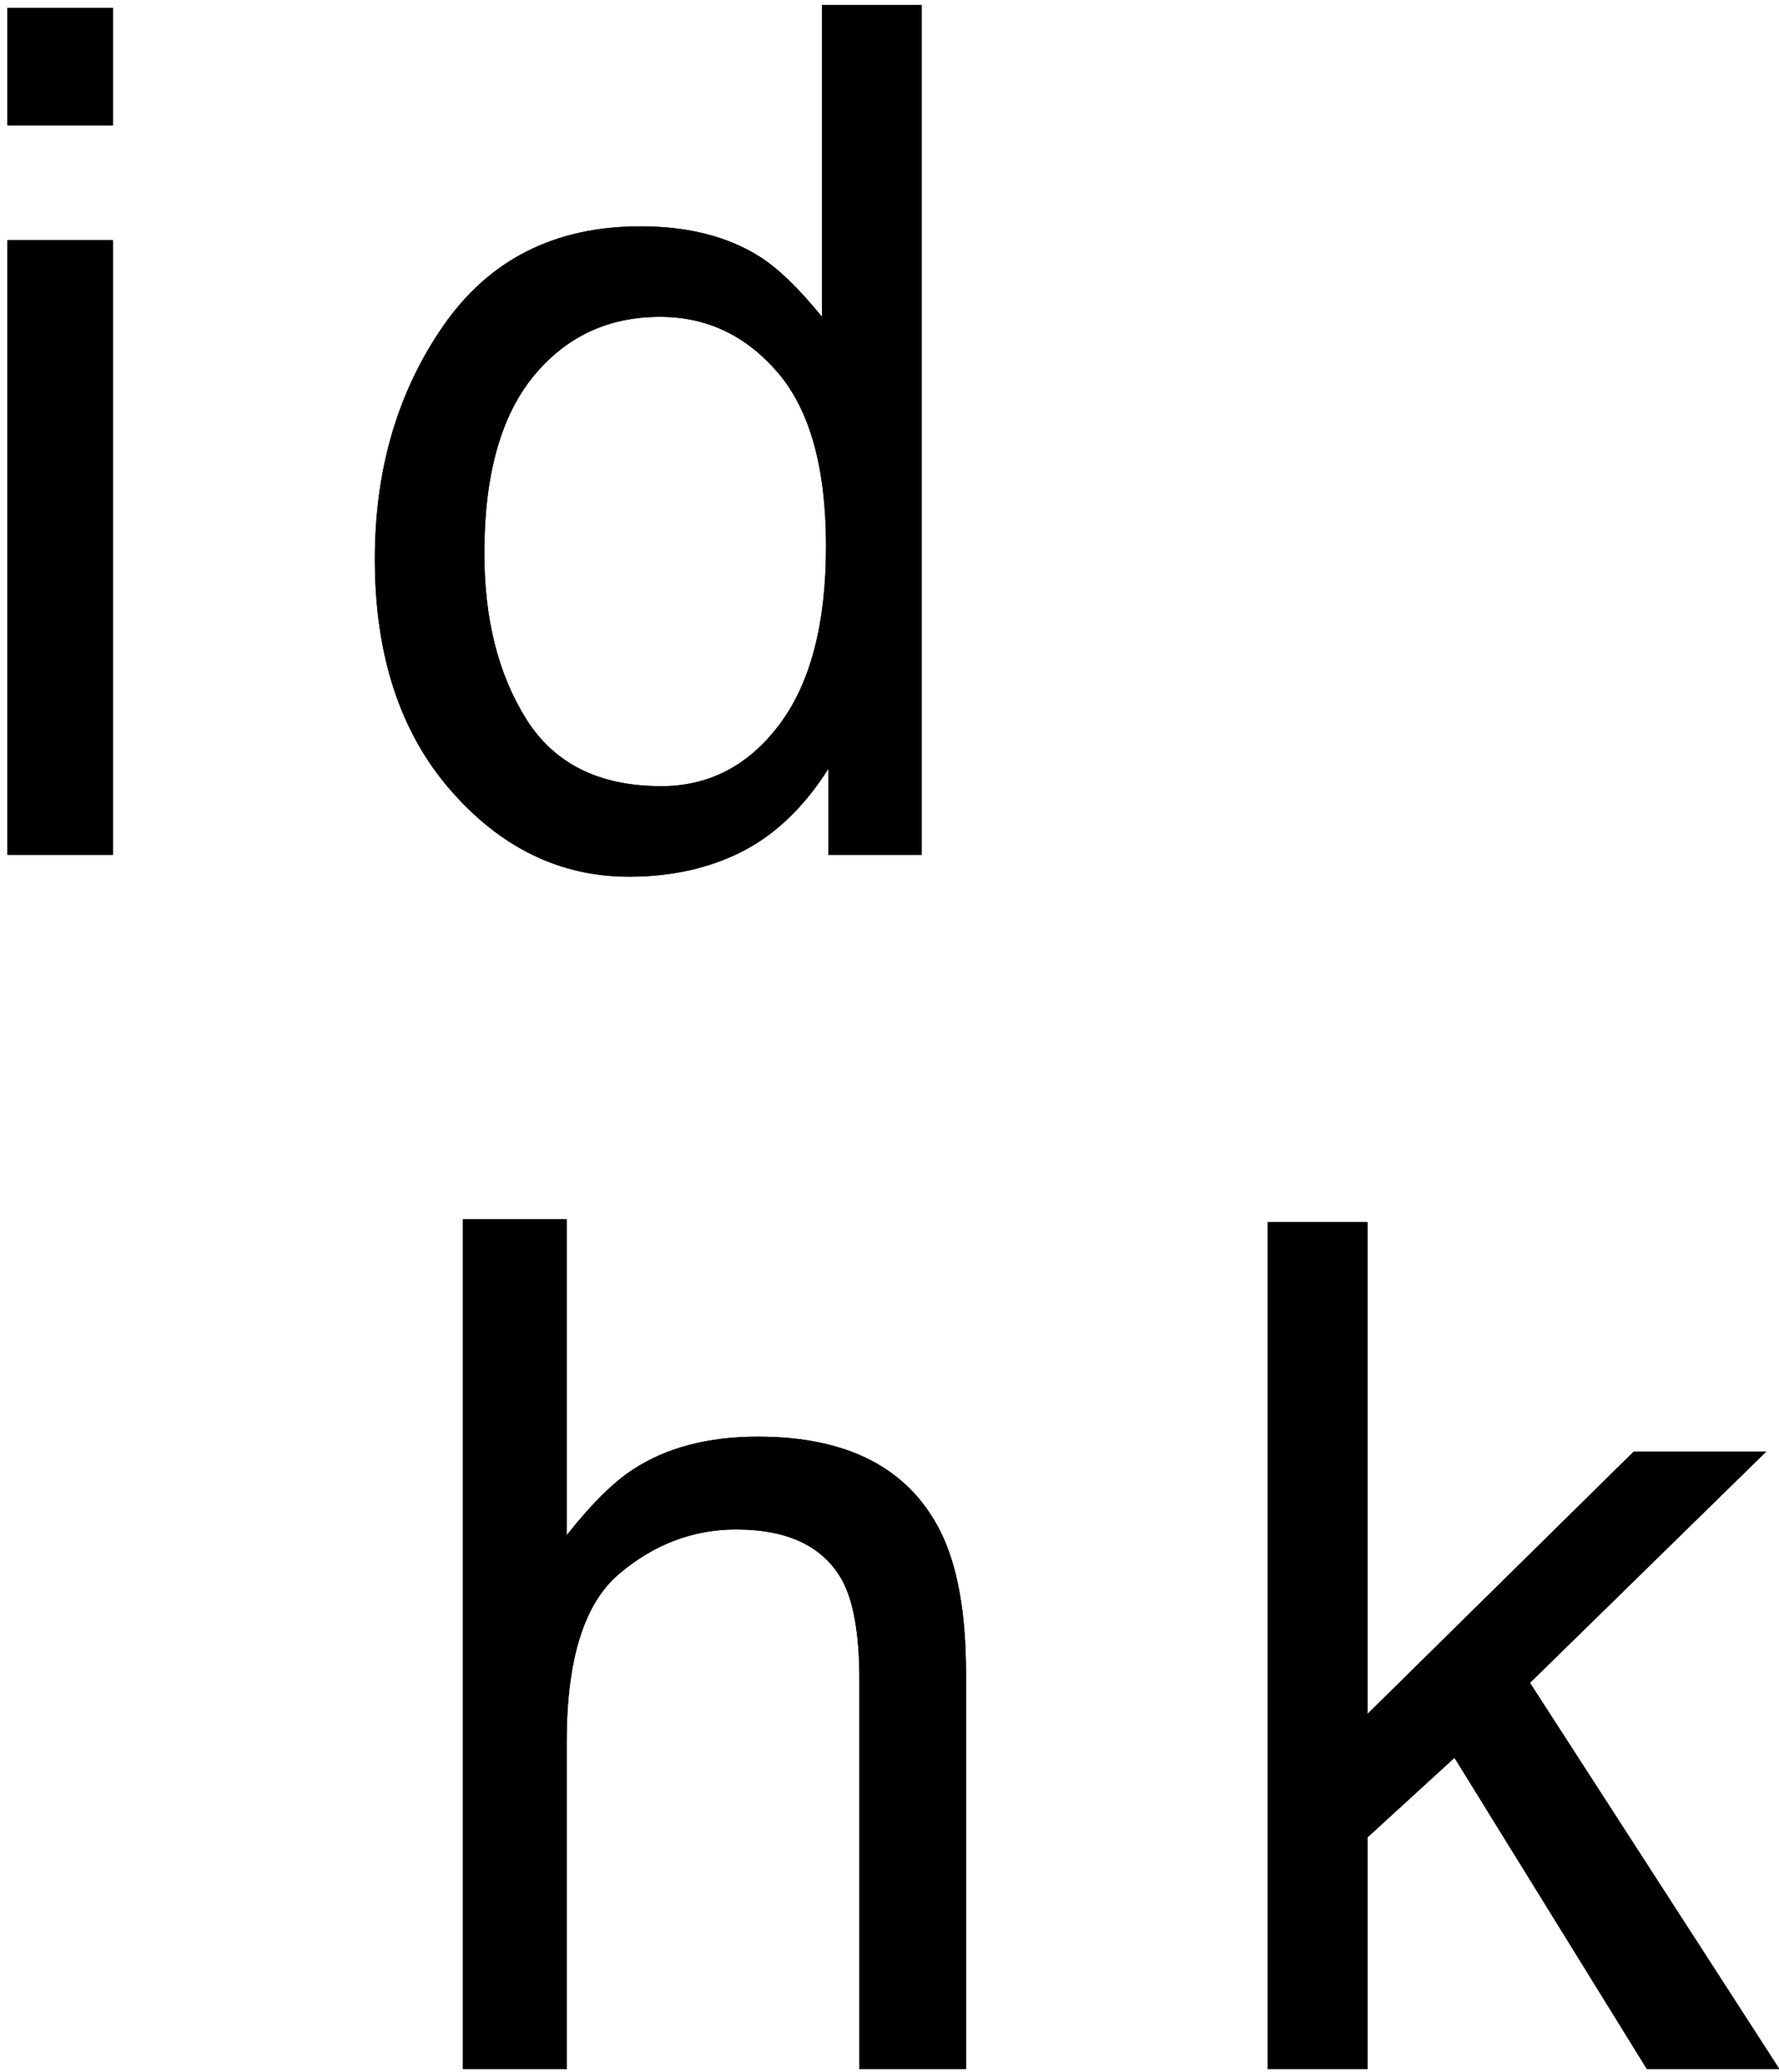 <?xml version="1.0" encoding="UTF-8"?> <svg xmlns="http://www.w3.org/2000/svg" xmlns:xlink="http://www.w3.org/1999/xlink" width="67px" height="78px" viewBox="0 0 67 78" version="1.1"><!-- Generator: Sketch 56.3 (81716) - https://sketch.com --><title>helena-karihtala-logo-pieni</title><desc>Created with Sketch.</desc><defs><path d="M4.281,20.04 L8.252,20.04 L8.252,43.174 L4.281,43.174 L4.281,20.04 Z M4.281,11.294 L8.252,11.294 L8.252,15.722 L4.281,15.722 L4.281,11.294 Z" id="path-1"></path><path d="M22.241,31.824 C22.241,34.312 22.769,36.396 23.825,38.074 C24.881,39.752 26.574,40.591 28.903,40.591 C30.711,40.591 32.198,39.814 33.363,38.258 C34.527,36.703 35.109,34.472 35.109,31.564 C35.109,28.627 34.509,26.453 33.308,25.042 C32.107,23.632 30.625,22.926 28.859,22.926 C26.892,22.926 25.297,23.679 24.074,25.183 C22.852,26.688 22.241,28.901 22.241,31.824 Z M28.122,19.519 C29.901,19.519 31.391,19.895 32.592,20.648 C33.287,21.082 34.075,21.841 34.958,22.926 L34.958,11.186 L38.712,11.186 L38.712,43.174 L35.196,43.174 L35.196,39.94 C34.285,41.373 33.207,42.407 31.963,43.044 C30.719,43.68 29.294,43.998 27.688,43.998 C25.098,43.998 22.855,42.91 20.96,40.732 C19.065,38.555 18.117,35.658 18.117,32.041 C18.117,28.656 18.982,25.722 20.711,23.241 C22.439,20.76 24.91,19.519 28.122,19.519 Z" id="path-2"></path><path d="M21.435,56.893 L25.342,56.893 L25.342,68.785 C26.268,67.613 27.1,66.789 27.837,66.311 C29.096,65.487 30.666,65.074 32.547,65.074 C35.918,65.074 38.203,66.253 39.404,68.612 C40.055,69.899 40.381,71.686 40.381,73.972 L40.381,88.881 L36.366,88.881 L36.366,74.232 C36.366,72.525 36.149,71.274 35.715,70.478 C35.006,69.205 33.675,68.568 31.722,68.568 C30.102,68.568 28.633,69.125 27.317,70.239 C26,71.353 25.342,73.458 25.342,76.554 L25.342,88.881 L21.435,88.881 L21.435,56.893 Z" id="path-3"></path><polygon id="path-4" points="51.746 57.001 55.501 57.001 55.501 75.513 65.527 65.638 70.518 65.638 61.621 74.341 71.017 88.881 66.026 88.881 58.778 77.162 55.501 80.157 55.501 88.881 51.746 88.881"></polygon></defs><g id="Page-1" stroke="none" stroke-width="1" fill="none" fill-rule="evenodd"><g id="helena-karihtala-logo-pieni" transform="translate(-4, -11)" fill="#000000" fill-rule="nonzero"><g id="i"><use xlink:href="#path-1"></use><use xlink:href="#path-1"></use></g><g id="d"><use xlink:href="#path-2"></use><use xlink:href="#path-2"></use></g><g id="h"><use xlink:href="#path-3"></use><use xlink:href="#path-3"></use></g><g id="k"><use xlink:href="#path-4"></use><use xlink:href="#path-4"></use></g></g></g></svg> 